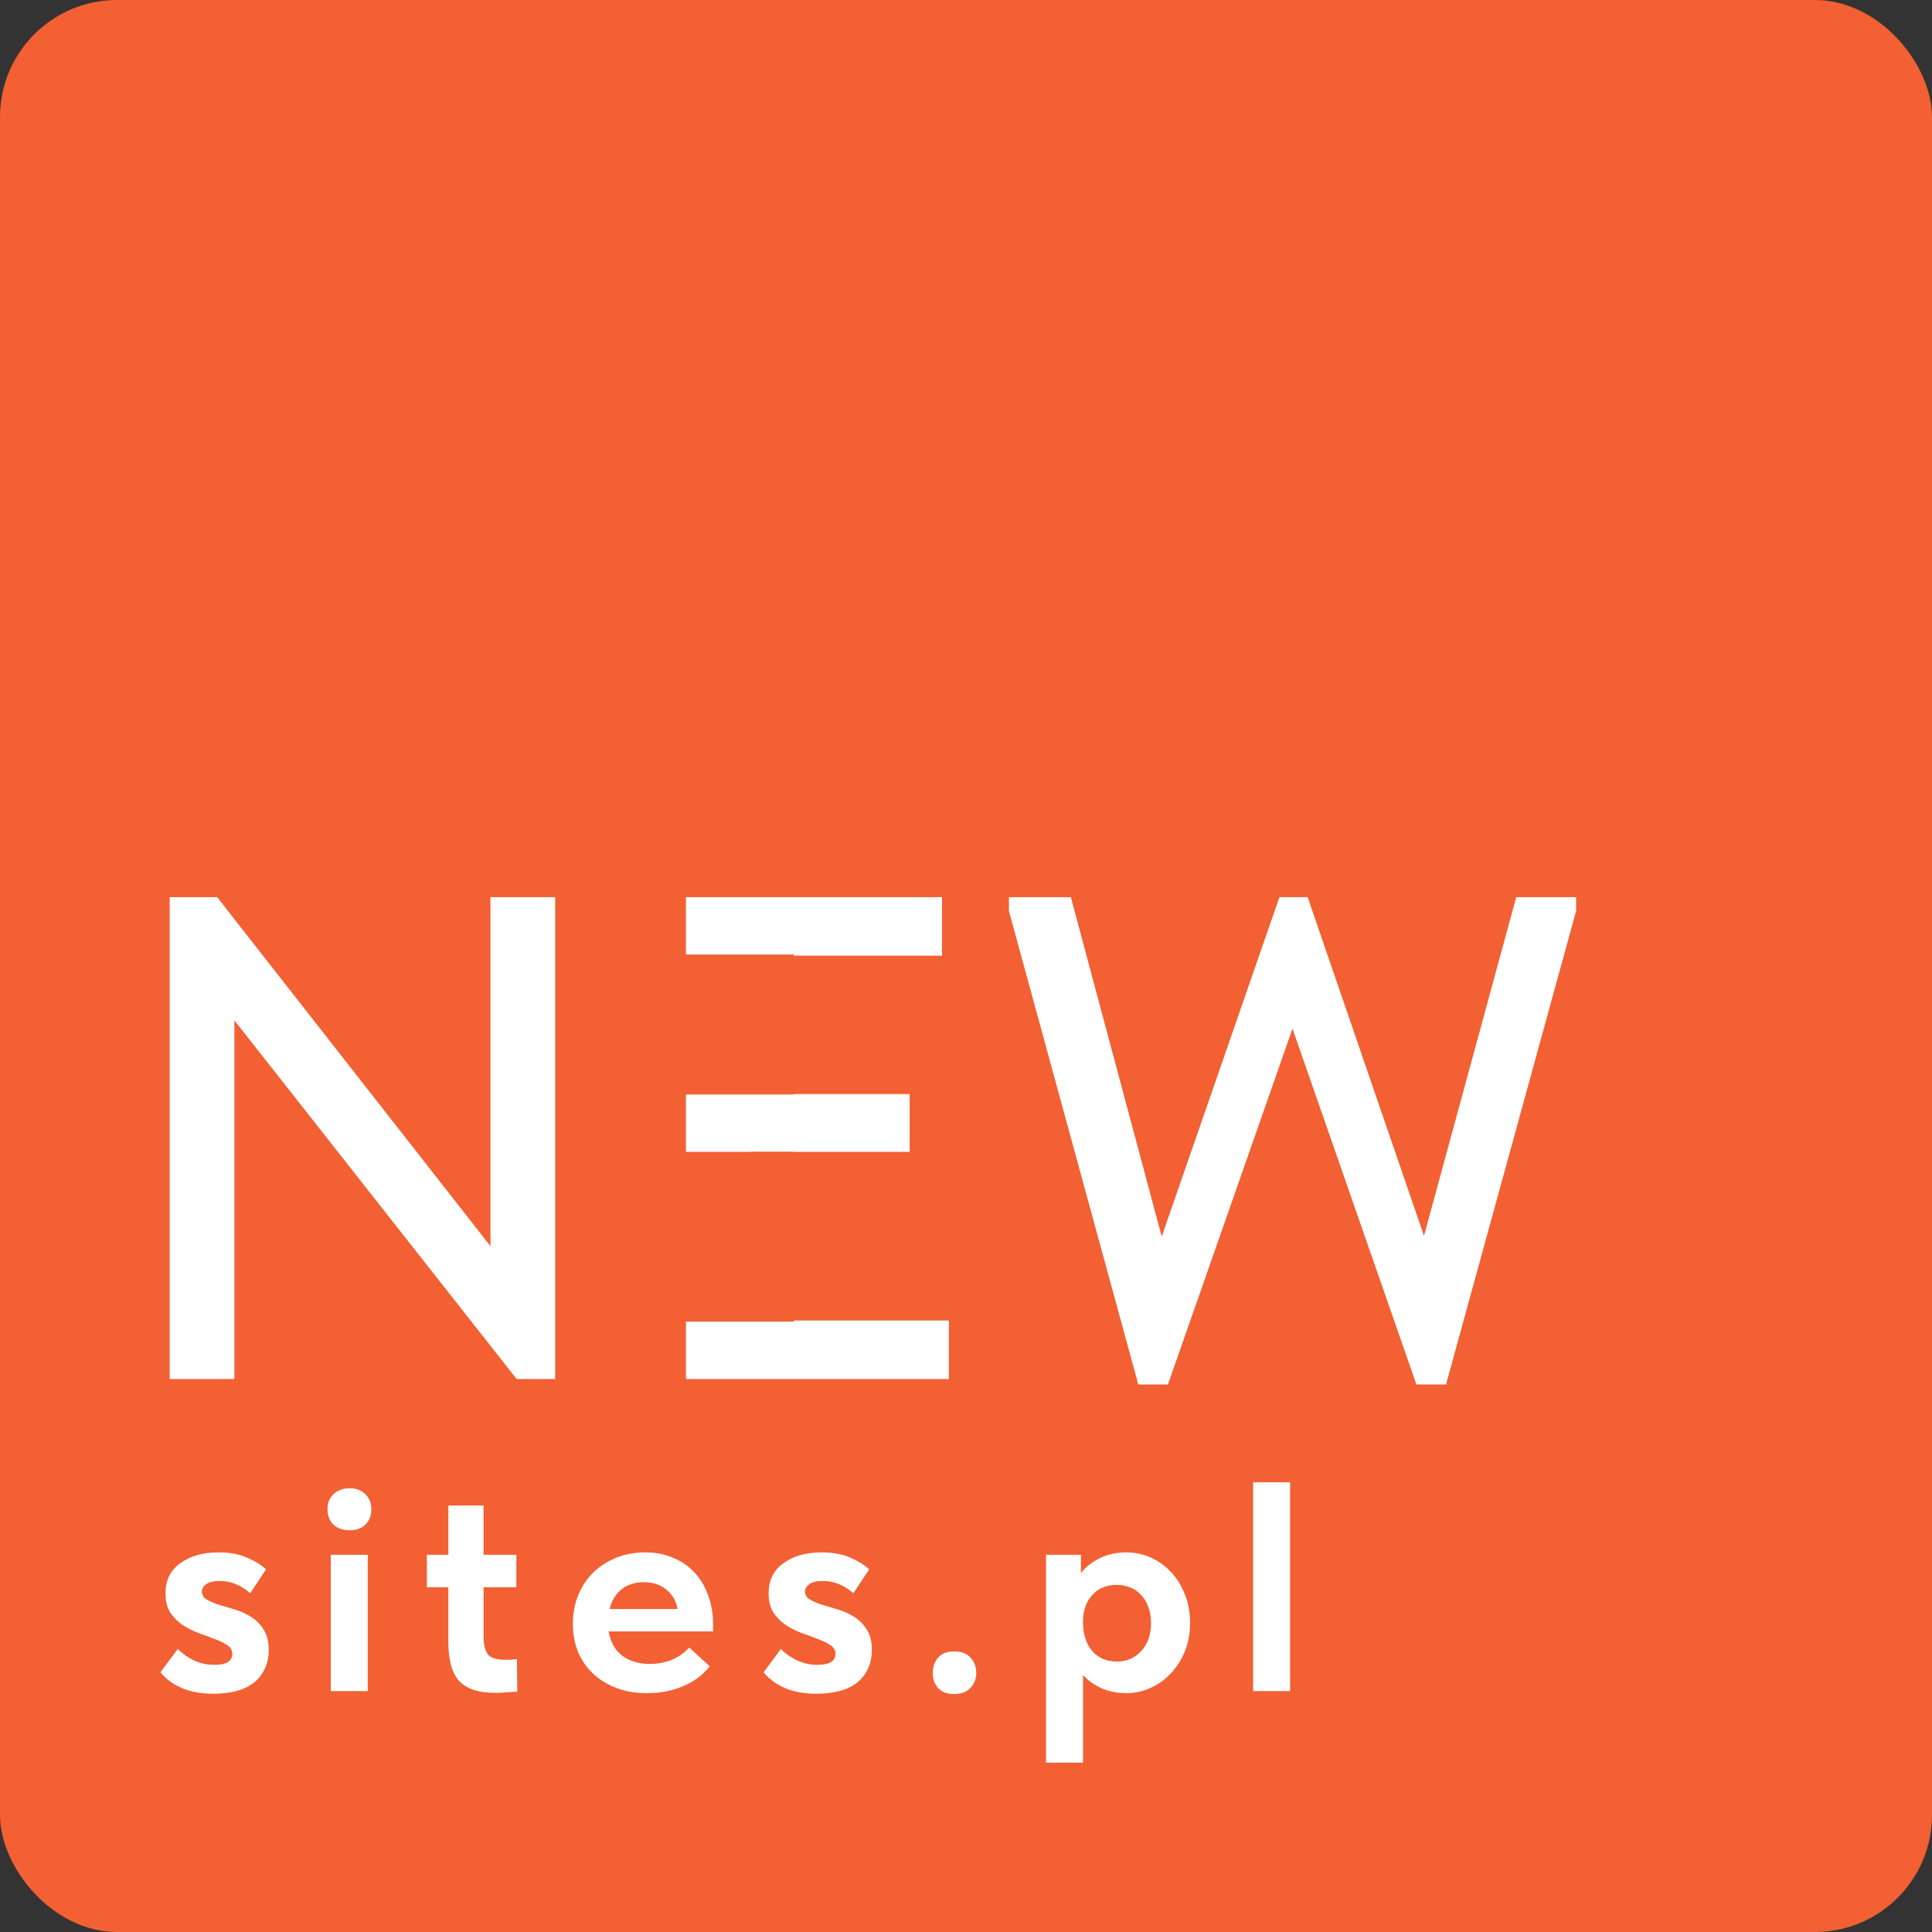 <?xml version="1.0" encoding="UTF-8"?> <svg xmlns="http://www.w3.org/2000/svg" width="842" height="842" viewBox="0 0 842 842" fill="none"><rect x="0" y="0" width="842" height="842" fill="#333333" stroke="none"/><rect width="842" height="842" rx="51" fill="#F26033"></rect><path d="M73.951 391H94.651L213.751 543.1V391H241.951V601H225.151L102.151 444.7V601H73.951V391ZM298.951 391H410.551V416.5H327.151V476.8H396.451V502H327.151V575.5H413.551V601H298.951V391ZM439.698 397V391H466.698L506.298 538.9L557.598 391H569.898L620.598 538.6L660.798 391H686.898V397L630.198 603.4H617.298L563.298 448.3L508.998 603.4H496.098L439.698 397Z" fill="white"></path><path d="M93.059 738.17C87.772 738.17 83.179 737.347 79.279 735.7C75.466 734.053 72.346 731.757 69.919 728.81L77.459 718.67C79.453 720.663 81.793 722.31 84.479 723.61C87.252 724.91 90.243 725.56 93.449 725.56C98.649 725.56 101.249 723.957 101.249 720.75C101.249 719.19 100.513 717.933 99.039 716.98C97.653 716.027 95.876 715.16 93.709 714.38C91.543 713.513 89.203 712.647 86.689 711.78C84.176 710.827 81.836 709.657 79.669 708.27C77.502 706.797 75.683 704.977 74.209 702.81C72.823 700.557 72.129 697.74 72.129 694.36C72.129 688.64 74.296 684.263 78.629 681.23C82.963 678.11 88.509 676.55 95.269 676.55C100.209 676.55 104.369 677.33 107.749 678.89C111.216 680.363 113.946 682.053 115.939 683.96L109.049 694.36C107.229 692.713 105.193 691.413 102.939 690.46C100.686 689.507 98.302 689.03 95.789 689.03C93.016 689.03 91.022 689.507 89.809 690.46C88.596 691.327 87.989 692.367 87.989 693.58C87.989 695.053 88.683 696.223 90.069 697.09C91.543 697.957 93.362 698.737 95.529 699.43C97.696 700.037 100.036 700.73 102.549 701.51C105.063 702.29 107.403 703.373 109.569 704.76C111.736 706.147 113.513 707.967 114.899 710.22C116.373 712.473 117.109 715.42 117.109 719.06C117.109 722.44 116.459 725.343 115.159 727.77C113.946 730.197 112.256 732.19 110.089 733.75C107.923 735.31 105.366 736.437 102.419 737.13C99.559 737.823 96.439 738.17 93.059 738.17ZM144.157 677.59H160.277V737H144.157V677.59ZM152.347 666.93C149.487 666.93 147.147 666.107 145.327 664.46C143.594 662.727 142.727 660.517 142.727 657.83C142.727 655.057 143.594 652.847 145.327 651.2C147.147 649.467 149.487 648.6 152.347 648.6C155.207 648.6 157.504 649.467 159.237 651.2C160.971 652.847 161.837 655.057 161.837 657.83C161.837 660.517 160.971 662.727 159.237 664.46C157.504 666.107 155.207 666.93 152.347 666.93ZM186.042 677.59H195.402V656.14H210.742V677.59H225.042V691.76H210.742V713.08C210.742 716.46 211.305 719.017 212.432 720.75C213.645 722.483 216.158 723.35 219.972 723.35C220.665 723.35 221.488 723.35 222.442 723.35C223.395 723.263 224.348 723.177 225.302 723.09L225.432 737.26C224.218 737.347 222.788 737.433 221.142 737.52C219.582 737.693 218.022 737.78 216.462 737.78C212.388 737.78 209.008 737.347 206.322 736.48C203.635 735.527 201.468 734.14 199.822 732.32C198.262 730.413 197.135 728.073 196.442 725.3C195.748 722.527 195.402 719.277 195.402 715.55V691.76H186.042V677.59ZM281.91 737.91C277.143 737.91 272.766 737.173 268.78 735.7C264.88 734.227 261.5 732.19 258.64 729.59C255.78 726.903 253.57 723.74 252.01 720.1C250.45 716.373 249.67 712.257 249.67 707.75C249.67 702.983 250.493 698.693 252.14 694.88C253.786 690.98 256.04 687.687 258.9 685C261.76 682.313 265.096 680.233 268.91 678.76C272.723 677.287 276.796 676.55 281.13 676.55C285.81 676.55 289.97 677.373 293.61 679.02C297.336 680.58 300.456 682.79 302.97 685.65C305.483 688.423 307.39 691.717 308.69 695.53C310.076 699.257 310.77 703.287 310.77 707.62V711H265.27C266.05 715.593 268 719.103 271.12 721.53C274.326 723.957 278.356 725.17 283.21 725.17C286.676 725.17 289.883 724.563 292.83 723.35C295.863 722.05 298.376 720.273 300.37 718.02L309.34 726.21C306.306 730.023 302.406 732.927 297.64 734.92C292.873 736.913 287.63 737.91 281.91 737.91ZM280.48 689.55C276.666 689.55 273.46 690.59 270.86 692.67C268.346 694.663 266.613 697.523 265.66 701.25H295.3C294.78 697.957 293.22 695.183 290.62 692.93C288.02 690.677 284.64 689.55 280.48 689.55ZM355.918 738.17C350.631 738.17 346.038 737.347 342.138 735.7C338.325 734.053 335.205 731.757 332.778 728.81L340.318 718.67C342.311 720.663 344.651 722.31 347.338 723.61C350.111 724.91 353.101 725.56 356.308 725.56C361.508 725.56 364.108 723.957 364.108 720.75C364.108 719.19 363.371 717.933 361.898 716.98C360.511 716.027 358.735 715.16 356.568 714.38C354.401 713.513 352.061 712.647 349.548 711.78C347.035 710.827 344.695 709.657 342.528 708.27C340.361 706.797 338.541 704.977 337.068 702.81C335.681 700.557 334.988 697.74 334.988 694.36C334.988 688.64 337.155 684.263 341.488 681.23C345.821 678.11 351.368 676.55 358.128 676.55C363.068 676.55 367.228 677.33 370.608 678.89C374.075 680.363 376.805 682.053 378.798 683.96L371.908 694.36C370.088 692.713 368.051 691.413 365.798 690.46C363.545 689.507 361.161 689.03 358.648 689.03C355.875 689.03 353.881 689.507 352.668 690.46C351.455 691.327 350.848 692.367 350.848 693.58C350.848 695.053 351.541 696.223 352.928 697.09C354.401 697.957 356.221 698.737 358.388 699.43C360.555 700.037 362.895 700.73 365.408 701.51C367.921 702.29 370.261 703.373 372.428 704.76C374.595 706.147 376.371 707.967 377.758 710.22C379.231 712.473 379.968 715.42 379.968 719.06C379.968 722.44 379.318 725.343 378.018 727.77C376.805 730.197 375.115 732.19 372.948 733.75C370.781 735.31 368.225 736.437 365.278 737.13C362.418 737.823 359.298 738.17 355.918 738.17ZM415.856 738.3C412.823 738.3 410.483 737.433 408.836 735.7C407.276 733.88 406.496 731.713 406.496 729.2C406.496 726.513 407.276 724.26 408.836 722.44C410.396 720.62 412.736 719.71 415.856 719.71C418.976 719.71 421.36 720.62 423.006 722.44C424.653 724.26 425.476 726.513 425.476 729.2C425.476 731.713 424.61 733.88 422.876 735.7C421.23 737.433 418.89 738.3 415.856 738.3ZM455.878 768.2V677.59H471.088V685.52C473.081 683.007 475.768 680.883 479.148 679.15C482.615 677.417 486.558 676.55 490.978 676.55C494.618 676.55 498.085 677.287 501.378 678.76C504.758 680.233 507.705 682.313 510.218 685C512.818 687.687 514.855 690.937 516.328 694.75C517.888 698.477 518.668 702.637 518.668 707.23C518.668 711.823 517.888 716.027 516.328 719.84C514.768 723.567 512.688 726.773 510.088 729.46C507.575 732.147 504.628 734.227 501.248 735.7C497.955 737.173 494.531 737.91 490.978 737.91C487.078 737.91 483.481 737.217 480.188 735.83C476.895 734.357 474.165 732.407 471.998 729.98V768.2H455.878ZM486.688 690.72C482.268 690.72 478.758 692.15 476.158 695.01C473.558 697.783 472.171 701.38 471.998 705.8V707.49C472.085 712.43 473.428 716.46 476.028 719.58C478.715 722.613 482.268 724.13 486.688 724.13C491.021 724.13 494.575 722.613 497.348 719.58C500.208 716.547 501.638 712.43 501.638 707.23C501.638 704.543 501.205 702.16 500.338 700.08C499.558 698 498.475 696.267 497.088 694.88C495.788 693.493 494.228 692.453 492.408 691.76C490.588 691.067 488.681 690.72 486.688 690.72ZM546.126 646H562.246V737H546.126V646Z" fill="white"></path><rect x="289" y="416" width="57" height="61" fill="#F26033"></rect><rect x="289" y="502" width="57" height="74" fill="#F26033"></rect></svg> 